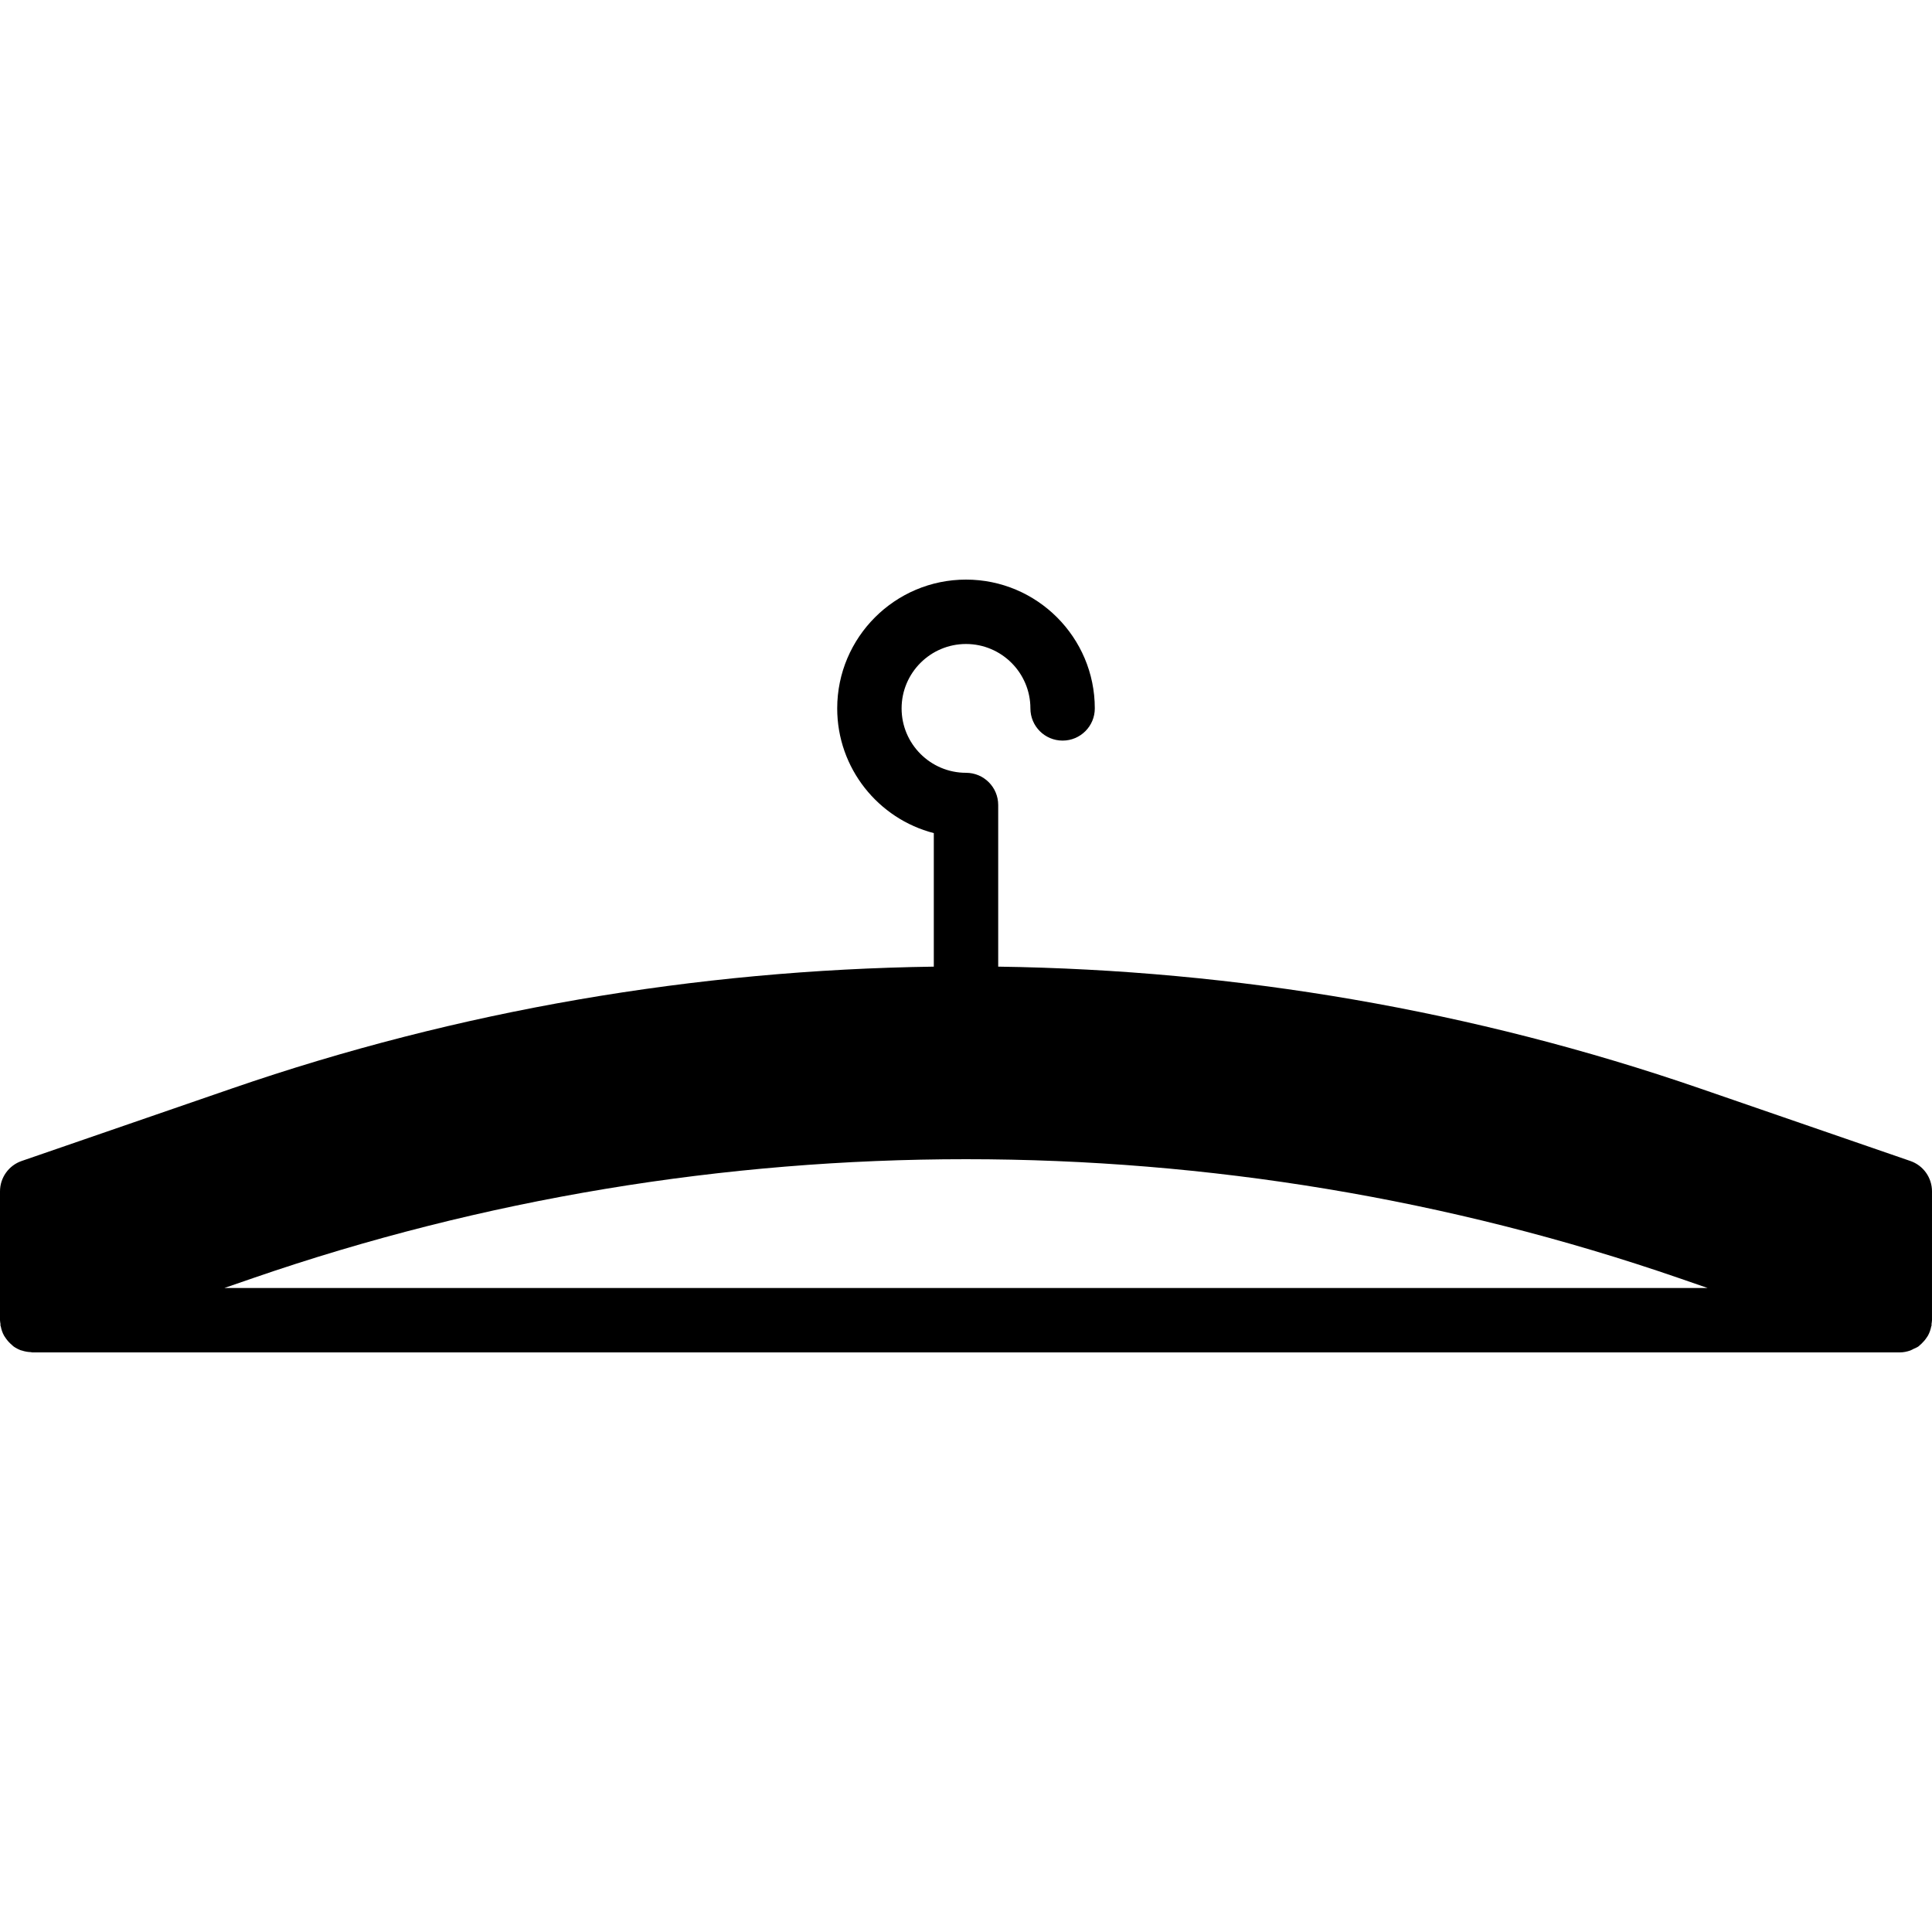 <?xml version="1.0" encoding="iso-8859-1"?>
<!-- Uploaded to: SVG Repo, www.svgrepo.com, Generator: SVG Repo Mixer Tools -->
<svg fill="#000000" height="800px" width="800px" version="1.1" id="Layer_1" xmlns="http://www.w3.org/2000/svg" xmlns:xlink="http://www.w3.org/1999/xlink" 
	 viewBox="0 0 512 512" xml:space="preserve">
<g>
	<g>
		<path d="M512,315.733c0-3.644-2.304-6.886-5.751-8.064l-55.774-19.234c-59.998-20.693-122.906-31.377-185.941-32.265v-42.837
			c0-4.719-3.814-8.533-8.533-8.533c-9.404,0-17.067-7.654-17.067-17.067c0-9.412,7.663-17.067,17.067-17.067
			c9.412,0,17.067,7.654,17.067,17.067c0,4.719,3.814,8.533,8.533,8.533c4.719,0,8.533-3.814,8.533-8.533
			c0-18.825-15.309-34.133-34.133-34.133s-34.133,15.309-34.133,34.133c0,15.872,10.897,29.261,25.6,33.05v35.388
			c-63.027,0.887-125.943,11.571-185.941,32.265L5.751,307.669C2.313,308.847,0,312.09,0,315.733v34.133
			c0,0.341,0.085,0.666,0.128,1.007c0.009,0.137-0.034,0.265-0.009,0.401c0.017,0.085,0.068,0.145,0.085,0.222
			c0.162,0.879,0.452,1.715,0.879,2.483c0.094,0.154,0.205,0.29,0.29,0.435c0.393,0.606,0.853,1.152,1.382,1.655
			c0.171,0.145,0.324,0.307,0.495,0.444c0.128,0.094,0.213,0.222,0.333,0.299c0.589,0.427,1.237,0.751,1.903,1.015
			c0.111,0.034,0.222,0.043,0.341,0.085c0.759,0.256,1.545,0.384,2.347,0.418c0.128,0.009,0.239,0.068,0.358,0.068h494.933
			c0.956,0,1.886-0.188,2.782-0.503c0.324-0.111,0.614-0.307,0.922-0.452c0.427-0.213,0.862-0.35,1.246-0.631
			c0.128-0.077,0.213-0.205,0.333-0.299c0.179-0.136,0.324-0.29,0.495-0.444c0.529-0.503,0.99-1.05,1.382-1.655
			c0.094-0.145,0.205-0.282,0.29-0.435c0.427-0.768,0.717-1.613,0.888-2.483c0.017-0.077,0.068-0.137,0.085-0.222
			c0.017-0.137-0.017-0.265-0.009-0.401c0.034-0.333,0.12-0.666,0.12-1.007V315.733z M59.46,341.333l7.637-2.637
			c121.822-42.001,256.009-41.984,377.813,0l7.629,2.637H59.46z"/>
	</g>
</g>
</svg>